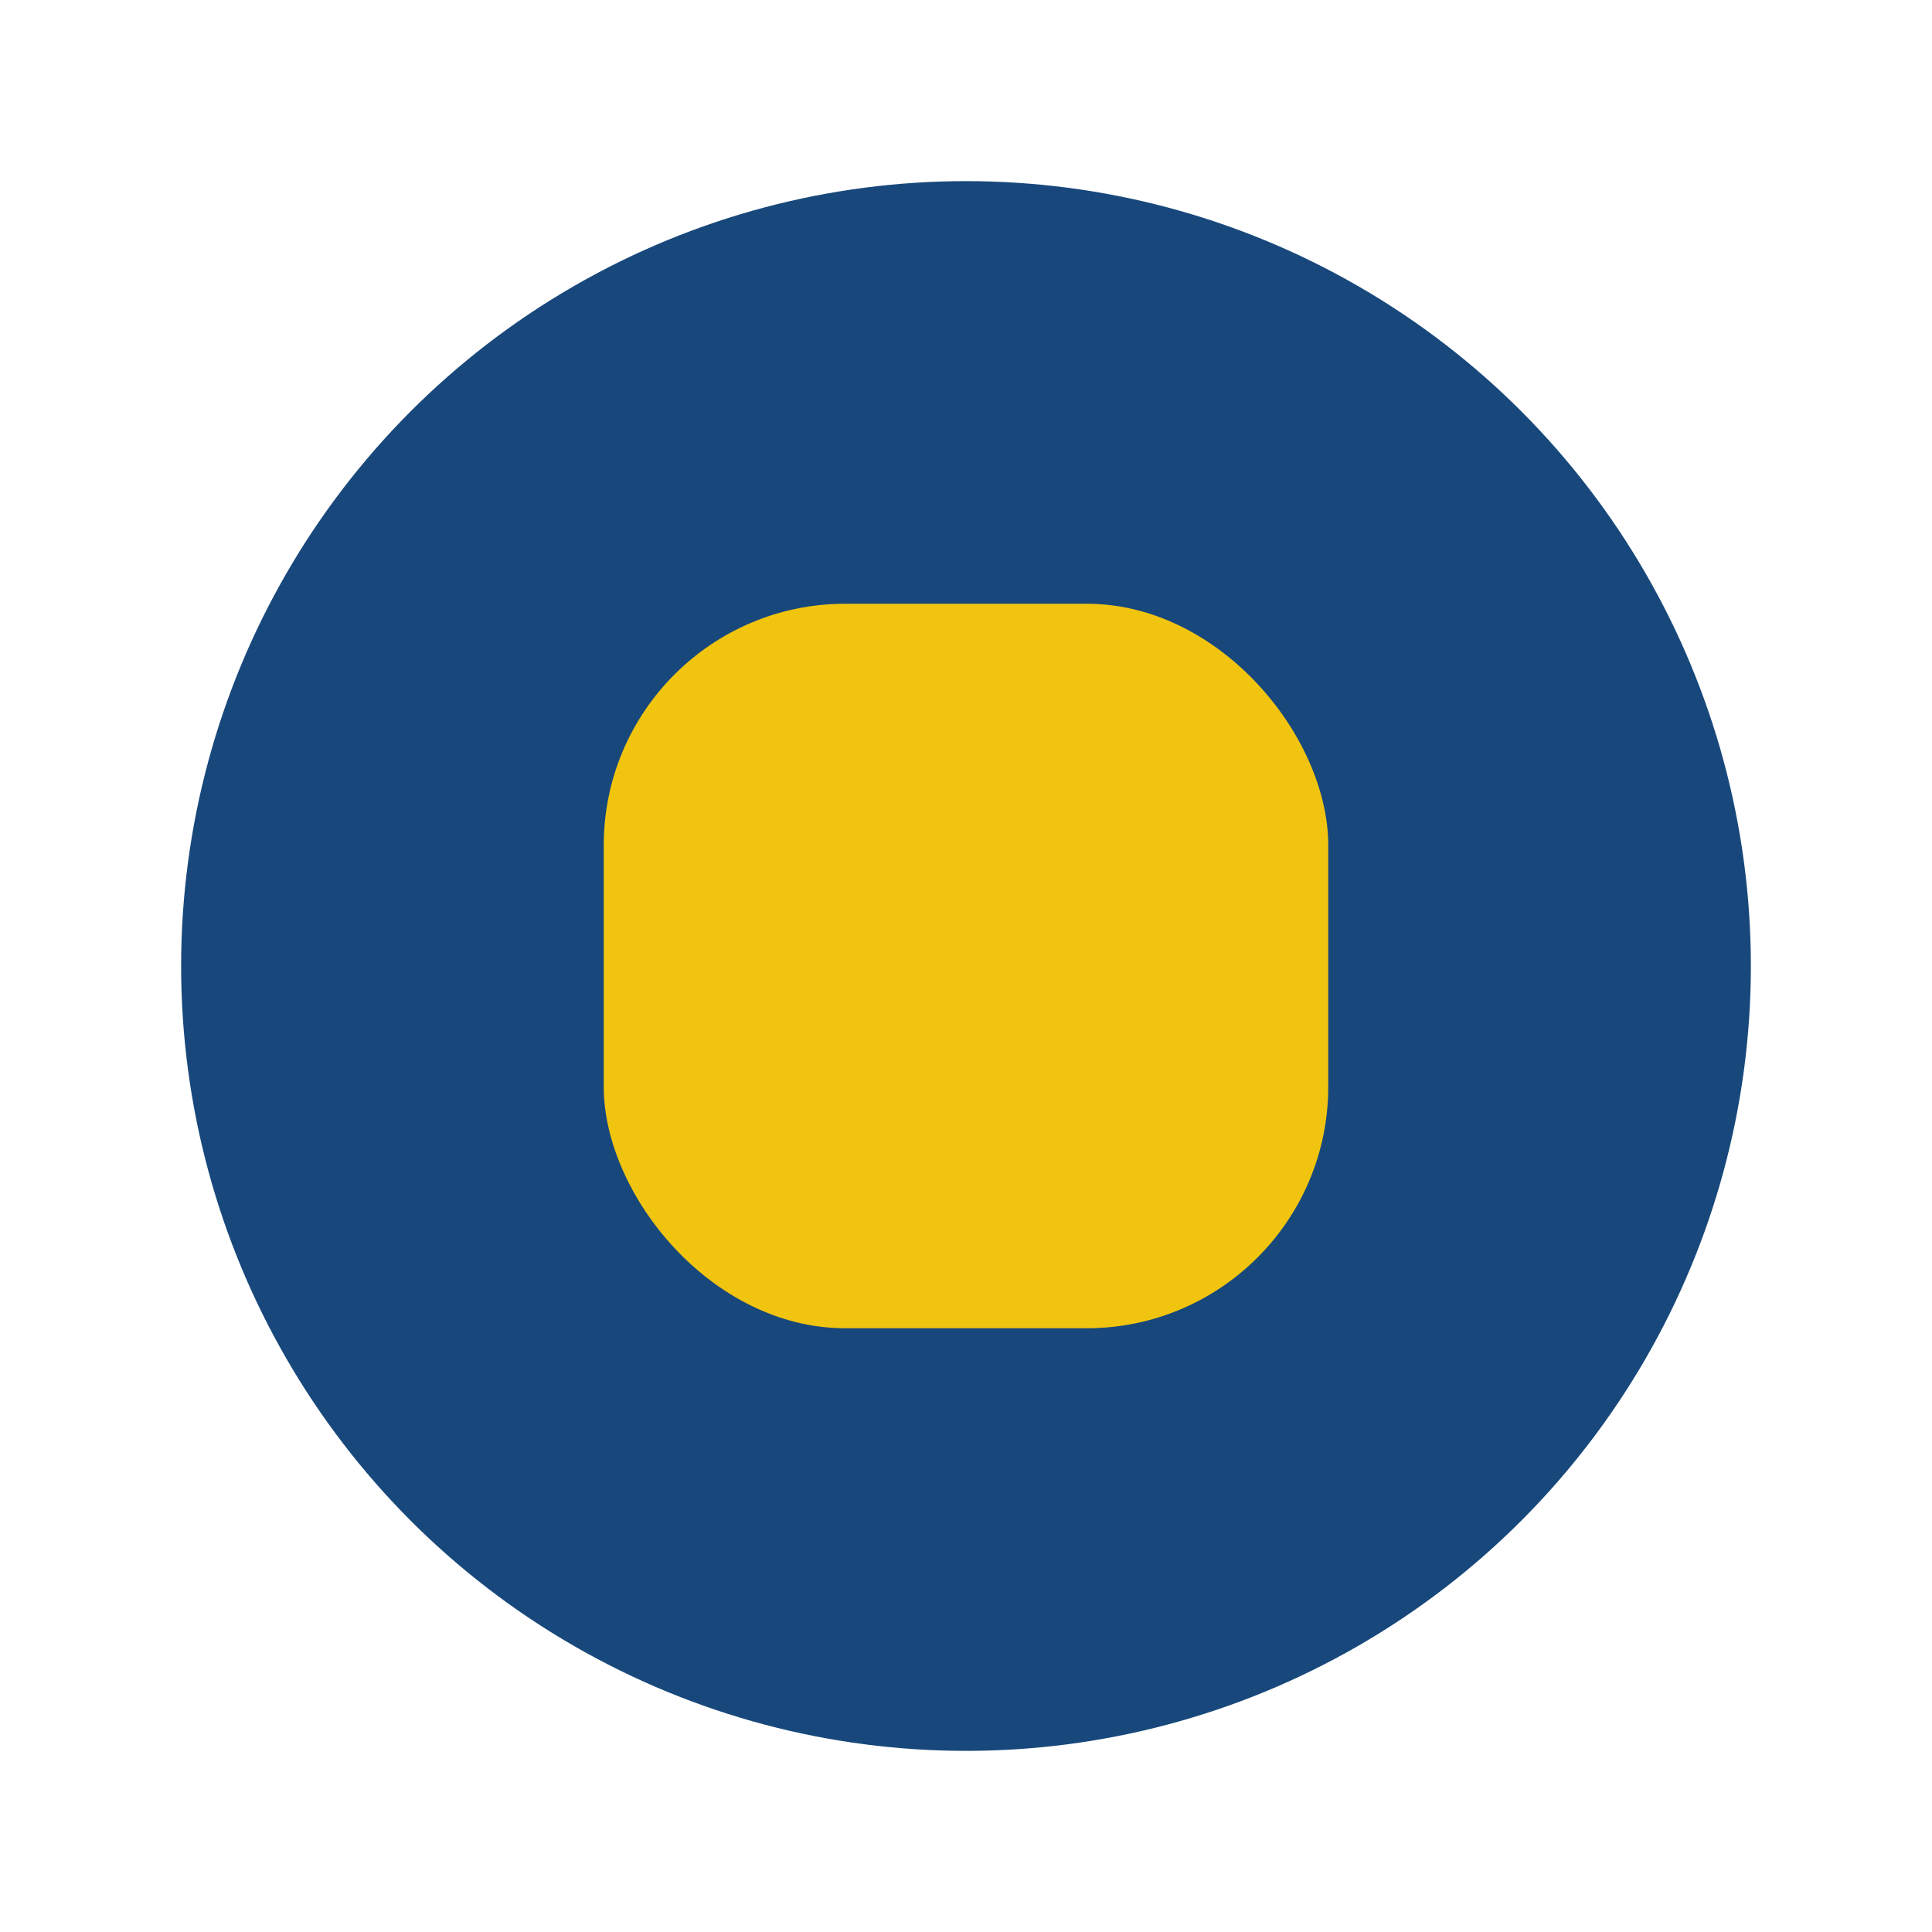 <?xml version="1.0" encoding="UTF-8"?>
<svg xmlns="http://www.w3.org/2000/svg" width="32" height="32" viewBox="0 0 32 32"><circle cx="16" cy="16" r="13" fill="#18487b"/><rect x="10" y="10" width="12" height="12" rx="4" fill="#f1c40f"/></svg>